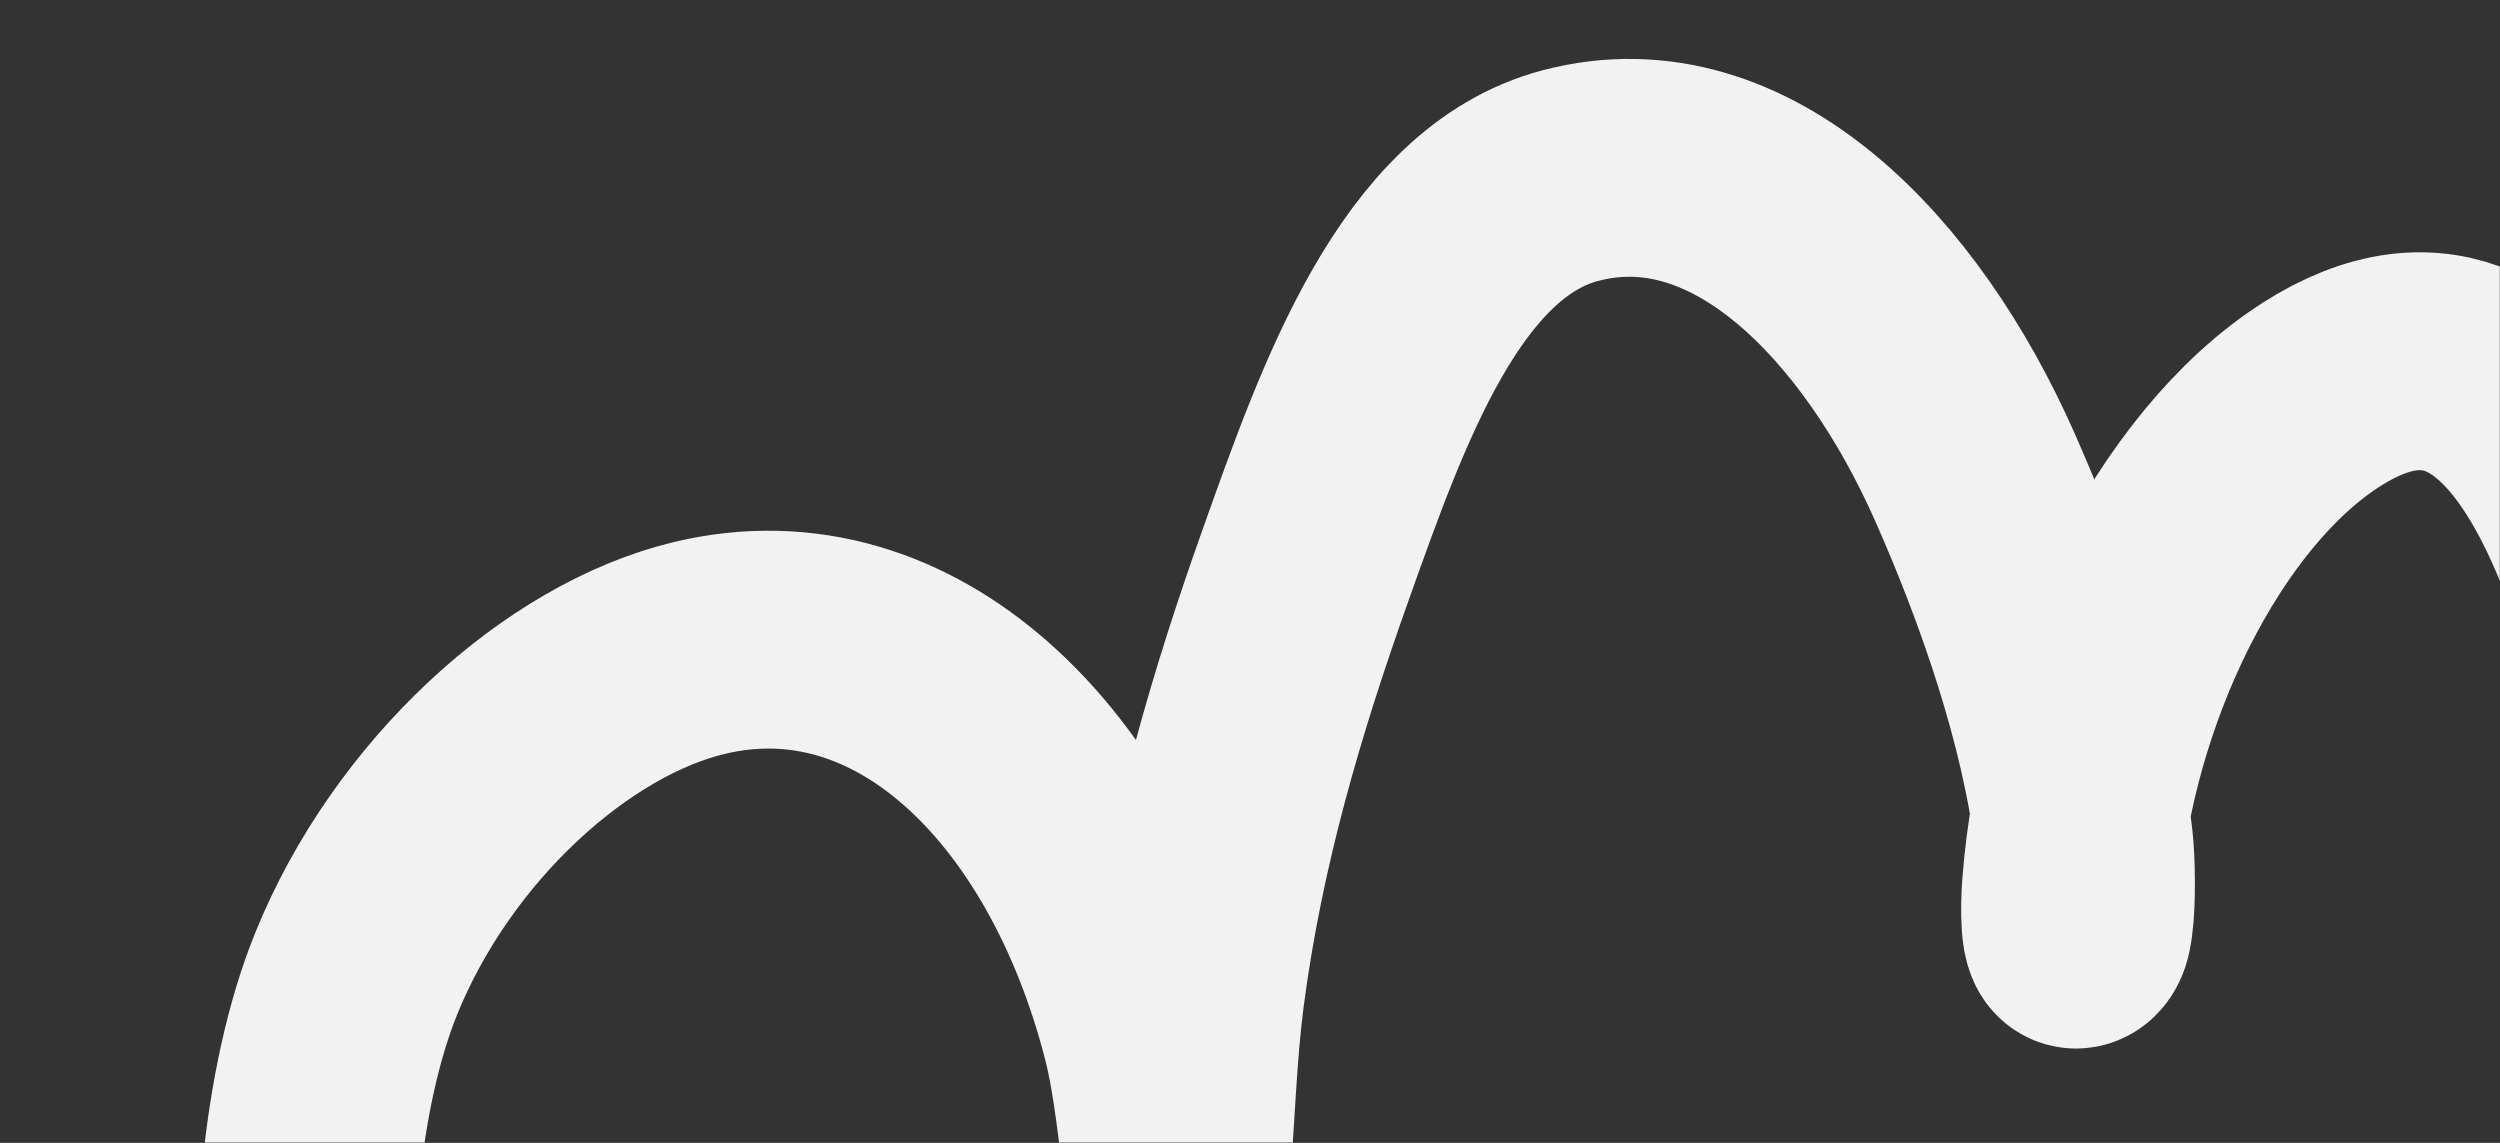 <?xml version="1.0" encoding="UTF-8"?> <svg xmlns="http://www.w3.org/2000/svg" width="1400" height="640" viewBox="0 0 1400 640" fill="none"><rect x="0" y="0" width="1400" height="640" fill="#333333" stroke="none"/><mask id="mask0_445_716" style="mask-type:alpha" maskUnits="userSpaceOnUse" x="0" y="0" width="1400" height="640"><rect width="1400" height="640" rx="60" fill="#EEEEEE"></rect></mask><g mask="url(#mask0_445_716)"><path d="M183.465 829C178.523 811.563 174.98 792.45 173.319 773.928C166.825 701.498 173.471 609.198 199.594 544.934C236.599 453.9 317.388 380.596 391.717 362.84C506.908 335.324 607.244 433.24 644.456 578.51C651.123 604.541 653.497 635.197 657.723 662.362C660.277 678.774 660.469 670.542 661.626 656.322C664.256 623.988 665.305 588.67 669.43 556.837C680.492 471.462 703.919 392.703 731.607 315.052C763.182 226.497 800.834 119.011 879.504 98.316C975.038 73.184 1059.2 161.503 1105.97 267.263C1132.36 326.948 1158.97 401.686 1167.1 471.564C1168.33 482.123 1168.64 504.698 1167.1 515.977C1166.64 519.34 1166.17 523.445 1164.11 525.392C1158.35 530.84 1158.98 506.845 1159.69 497.323C1167.89 386.428 1225.32 268.583 1300.04 220.896C1430.2 137.822 1481.85 352.208 1501.66 483.289C1509.7 536.505 1498.18 631.714 1496.5 686" stroke="#F3F2F2" stroke-width="122" stroke-linecap="round"></path></g></svg> 